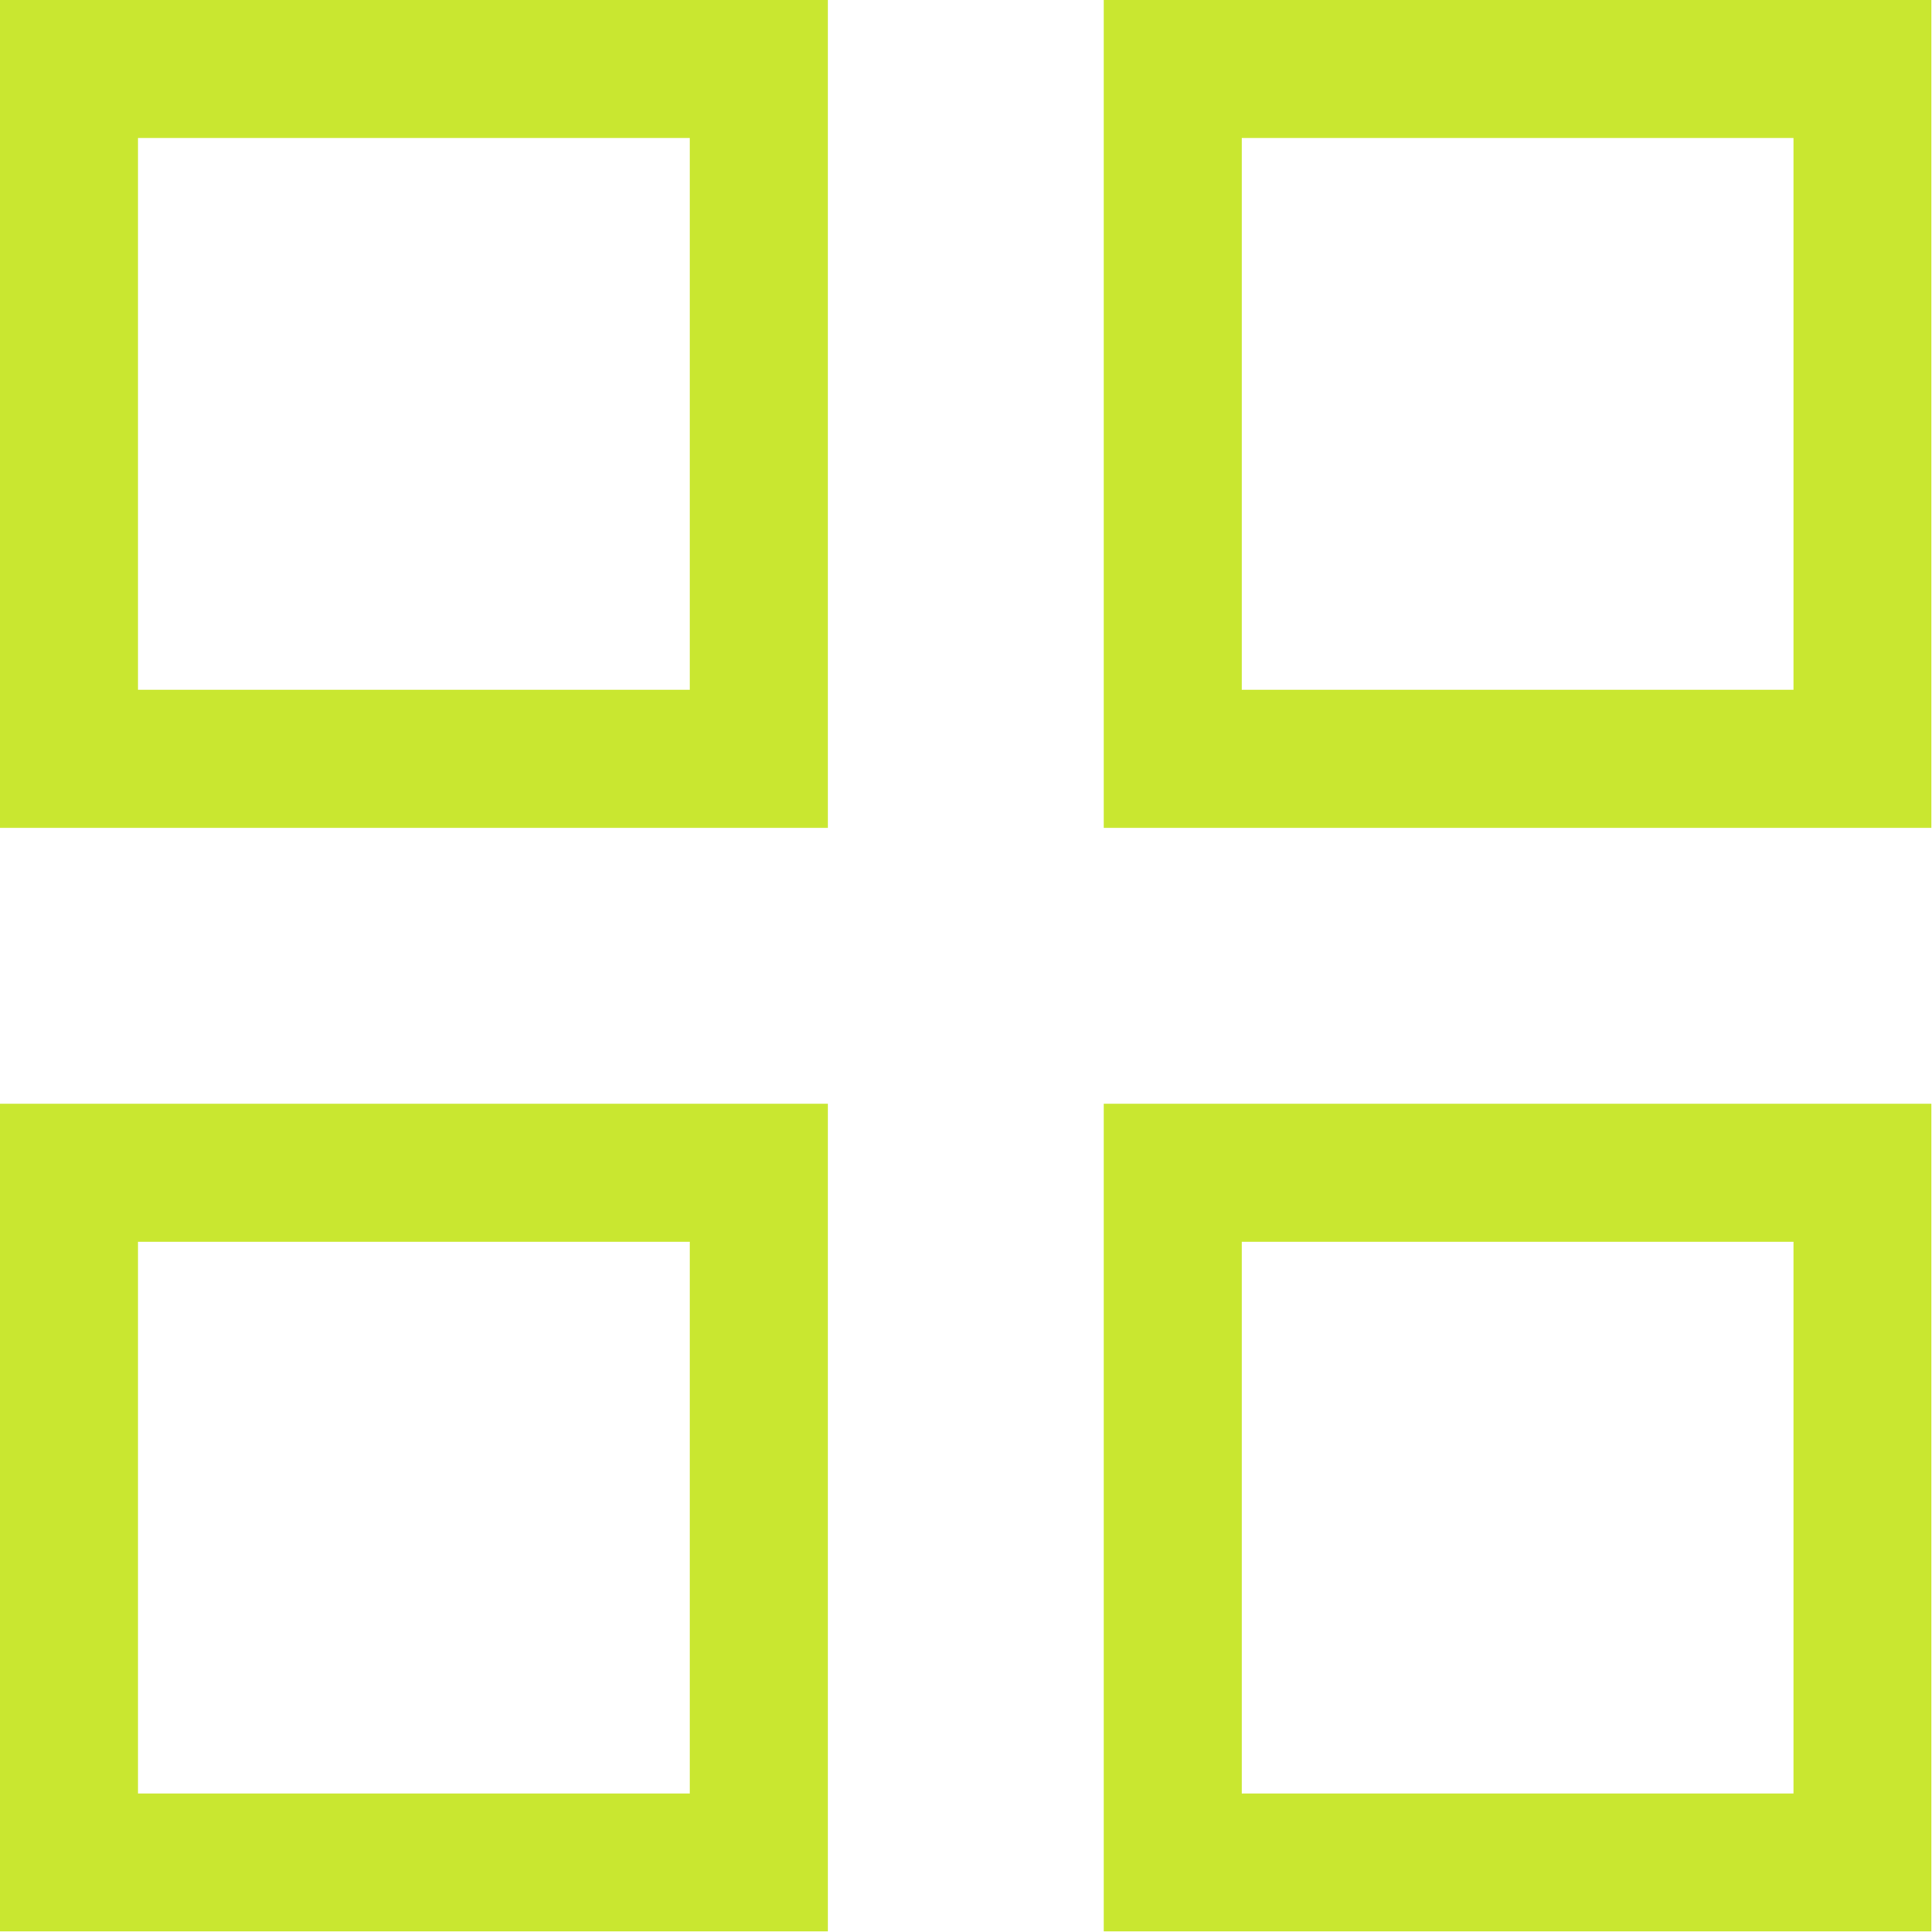 <?xml version="1.0" encoding="UTF-8"?> <svg xmlns="http://www.w3.org/2000/svg" viewBox="0 0 21.00 21.00" data-guides="{&quot;vertical&quot;:[],&quot;horizontal&quot;:[]}"><defs></defs><path color="rgb(51, 51, 51)" stroke-width="1.5" stroke="#c9e730" x="0.75" y="0.75" width="7.5" height="7.5" id="tSvg4d1504d87f" title="Rectangle 1" fill="none" fill-opacity="1" stroke-opacity="1" d="M0.75 0.75H8.248V8.248H0.75Z" style="transform-origin: 4.499px 4.499px;"></path><path color="rgb(51, 51, 51)" stroke-width="1.5" stroke="#c9e730" x="12.75" y="0.75" width="7.5" height="7.5" id="tSvg739e9d5998" title="Rectangle 2" fill="none" fill-opacity="1" stroke-opacity="1" d="M12.747 0.75H20.244V8.248H12.747Z" style="transform-origin: 16.495px 4.499px;"></path><path color="rgb(51, 51, 51)" stroke-width="1.5" stroke="#c9e730" x="0.75" y="12.75" width="7.5" height="7.5" id="tSvg8e9031f79" title="Rectangle 3" fill="none" fill-opacity="1" stroke-opacity="1" d="M0.75 12.747H8.248V20.244H0.75Z" style="transform-origin: 4.499px 16.495px;"></path><path color="rgb(51, 51, 51)" stroke-width="1.5" stroke="#c9e730" x="12.75" y="12.75" width="7.5" height="7.5" id="tSvg3c4191abe" title="Rectangle 4" fill="none" fill-opacity="1" stroke-opacity="1" d="M12.747 12.747H20.244V20.244H12.747Z" style="transform-origin: 16.495px 16.495px;"></path></svg> 